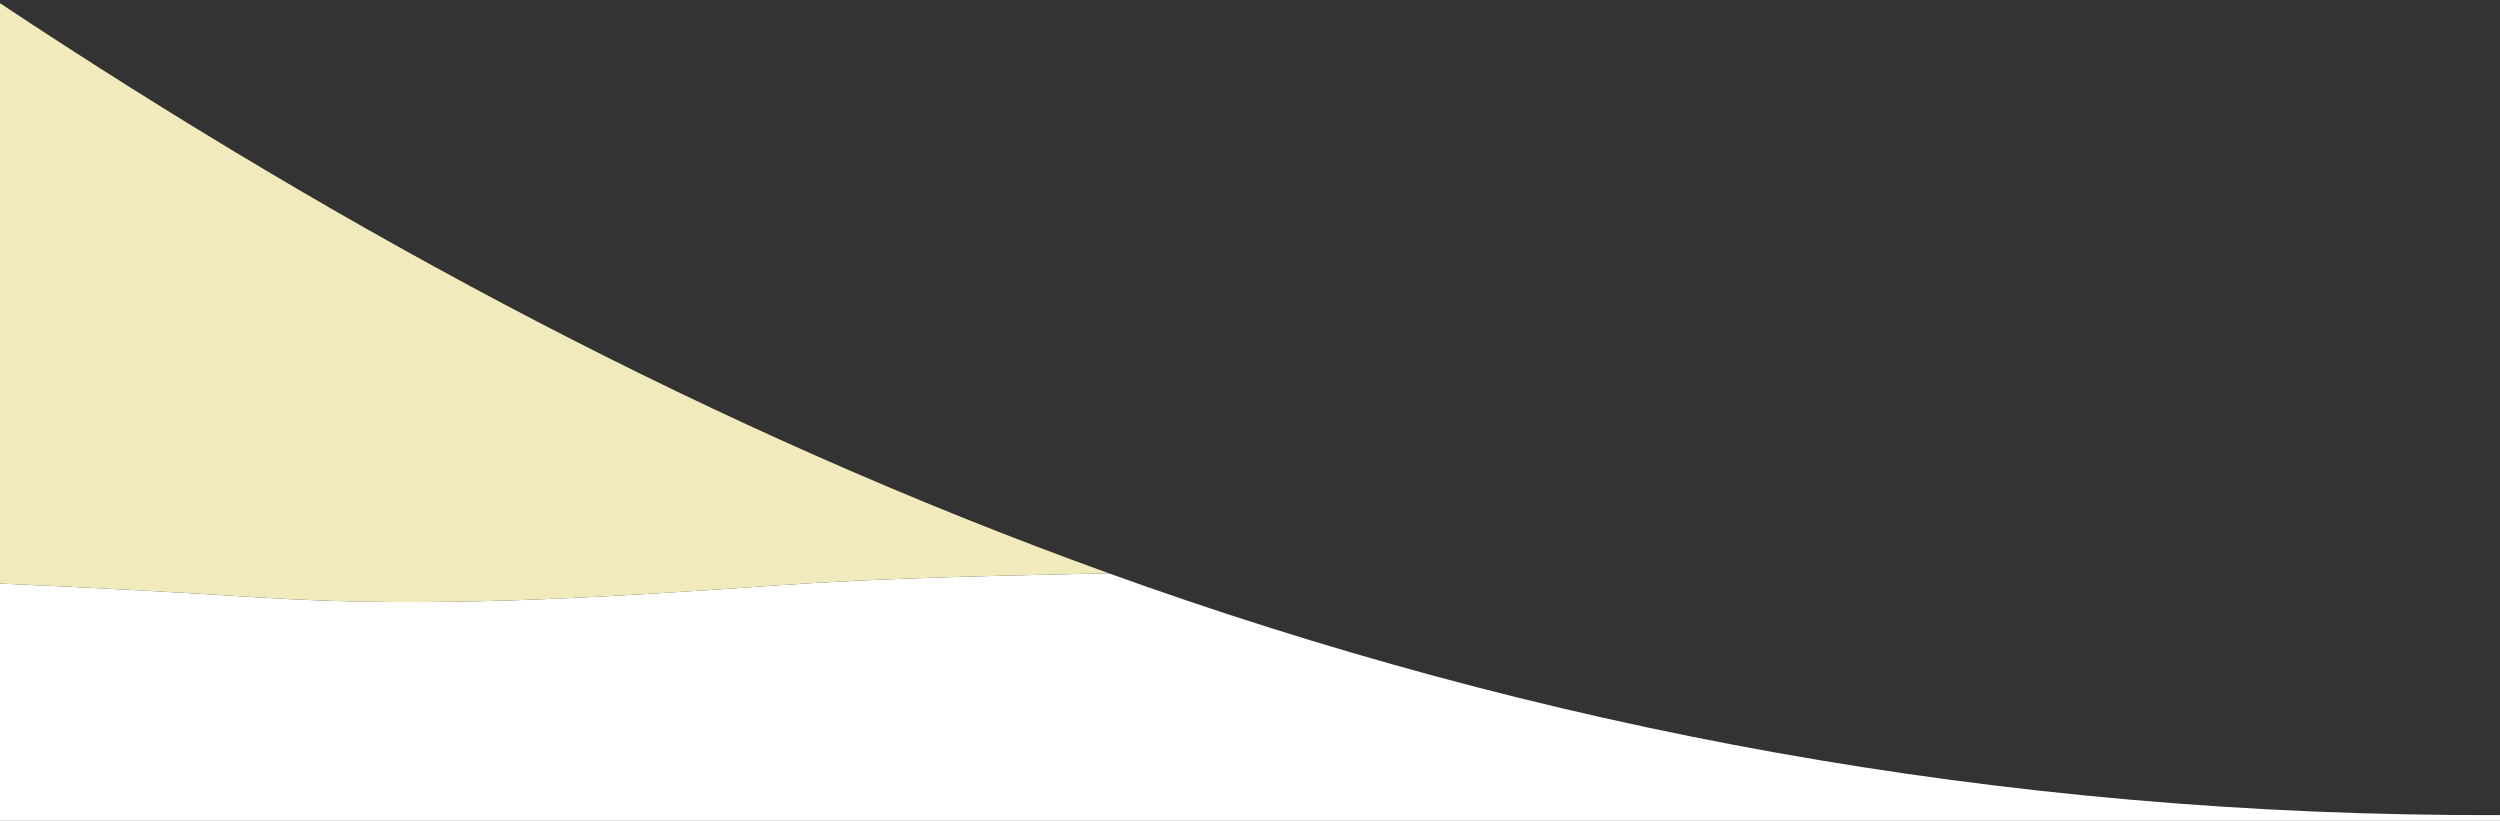 <svg width="600" height="197" viewBox="0 0 600 197" fill="none" xmlns="http://www.w3.org/2000/svg">
<rect x="0" y="0" width="600" height="197" fill="#333333" stroke="none"/>
<path fill-rule="evenodd" clip-rule="evenodd" d="M0 140.057C21.004 140.96 41.986 142.104 62.954 143.433C104.547 146.074 145.81 143.327 187.168 140.448C210.348 138.834 233.623 138.314 256.899 137.794C259.968 137.726 263.037 137.657 266.105 137.586C368.657 174.557 478.968 196.013 600 195.624V197H0V140.057Z" fill="white"/>
<path fill-rule="evenodd" clip-rule="evenodd" d="M266.106 137.586C171.584 103.51 83.654 56.254 0 0.775V140.057C21.004 140.96 41.986 142.104 62.954 143.433C104.547 146.074 145.81 143.327 187.168 140.448C210.348 138.834 233.623 138.314 256.899 137.794H256.899C259.968 137.726 263.037 137.657 266.106 137.586Z" fill="#F1EABD"/>
</svg>
